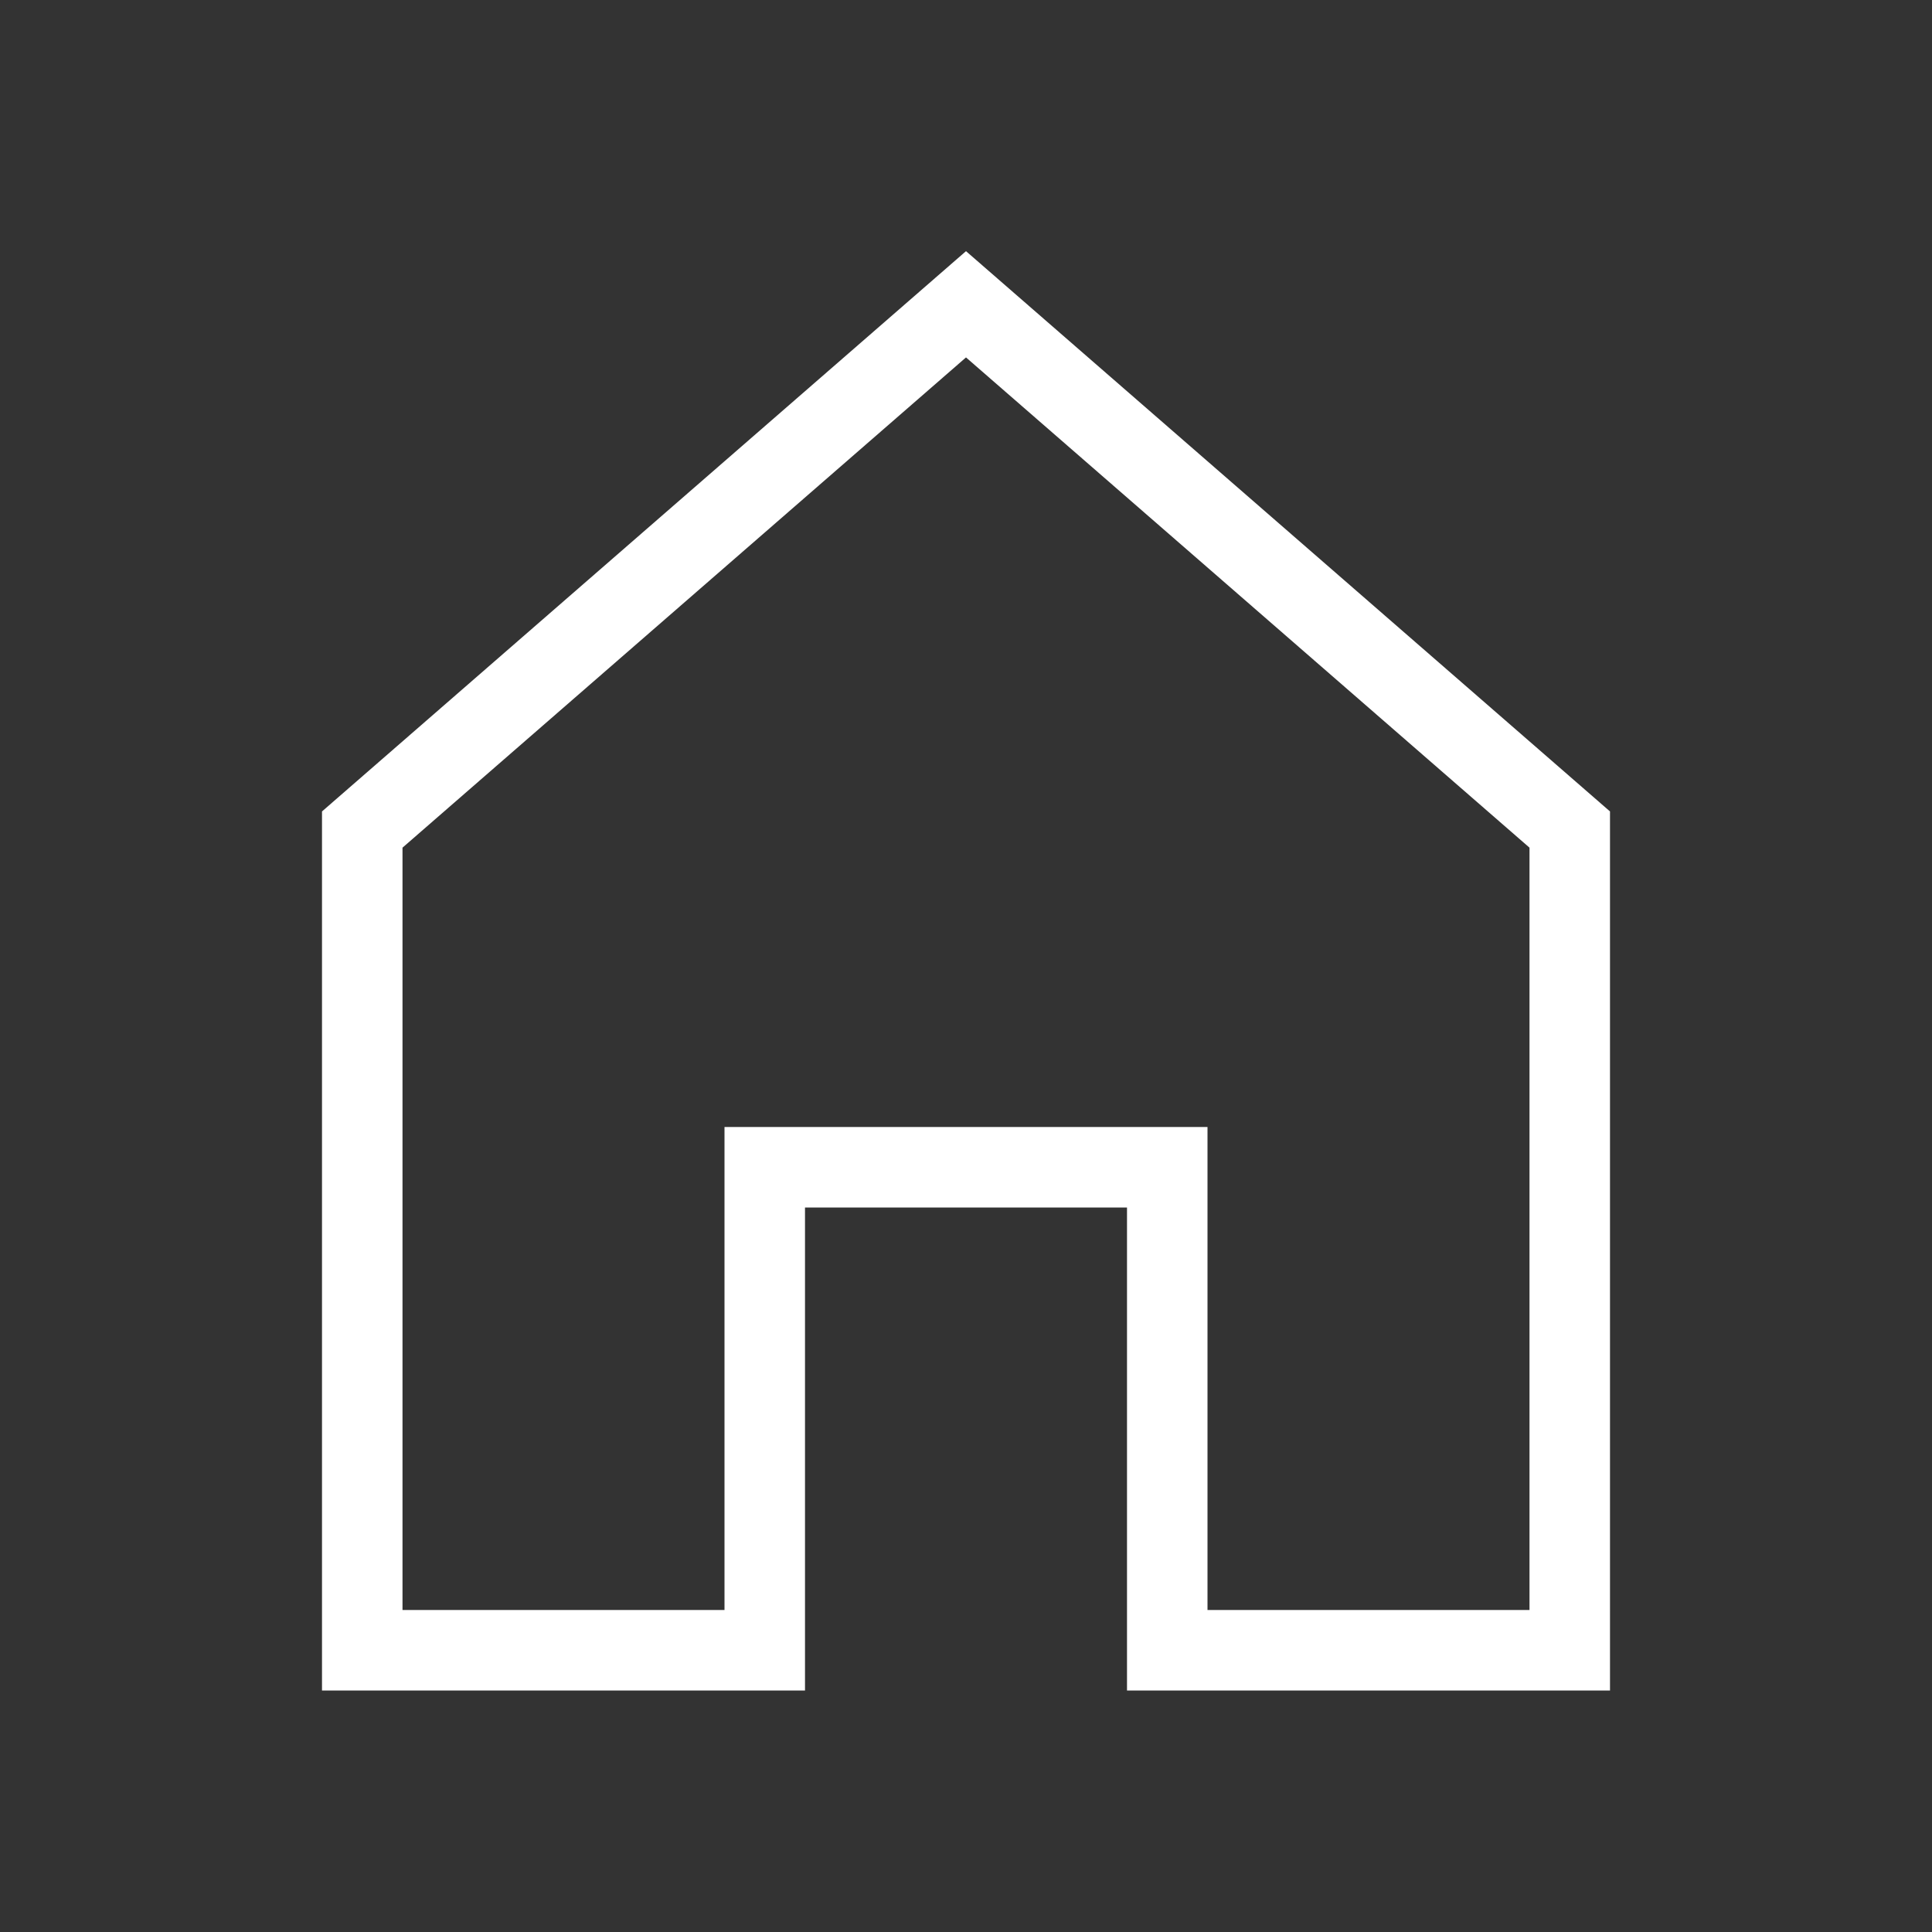 <svg xmlns="http://www.w3.org/2000/svg" enable-background="new 0 0 24 24" height="24" viewBox="0 0 24 24" width="24" focusable="false" aria-hidden="true" style="pointer-events: none; display: inherit; width: 100%; height: 100%;fill: rgb(255,255,255)"><rect x="0" y="0" width="24" height="24" fill="#333333" stroke="none"/><path d="m12 4.44 7 6.09V20h-4v-6H9v6H5v-9.47l7-6.09m0-1.32-8 6.96V21h6v-6h4v6h6V10.08l-8-6.96z"></path></svg>